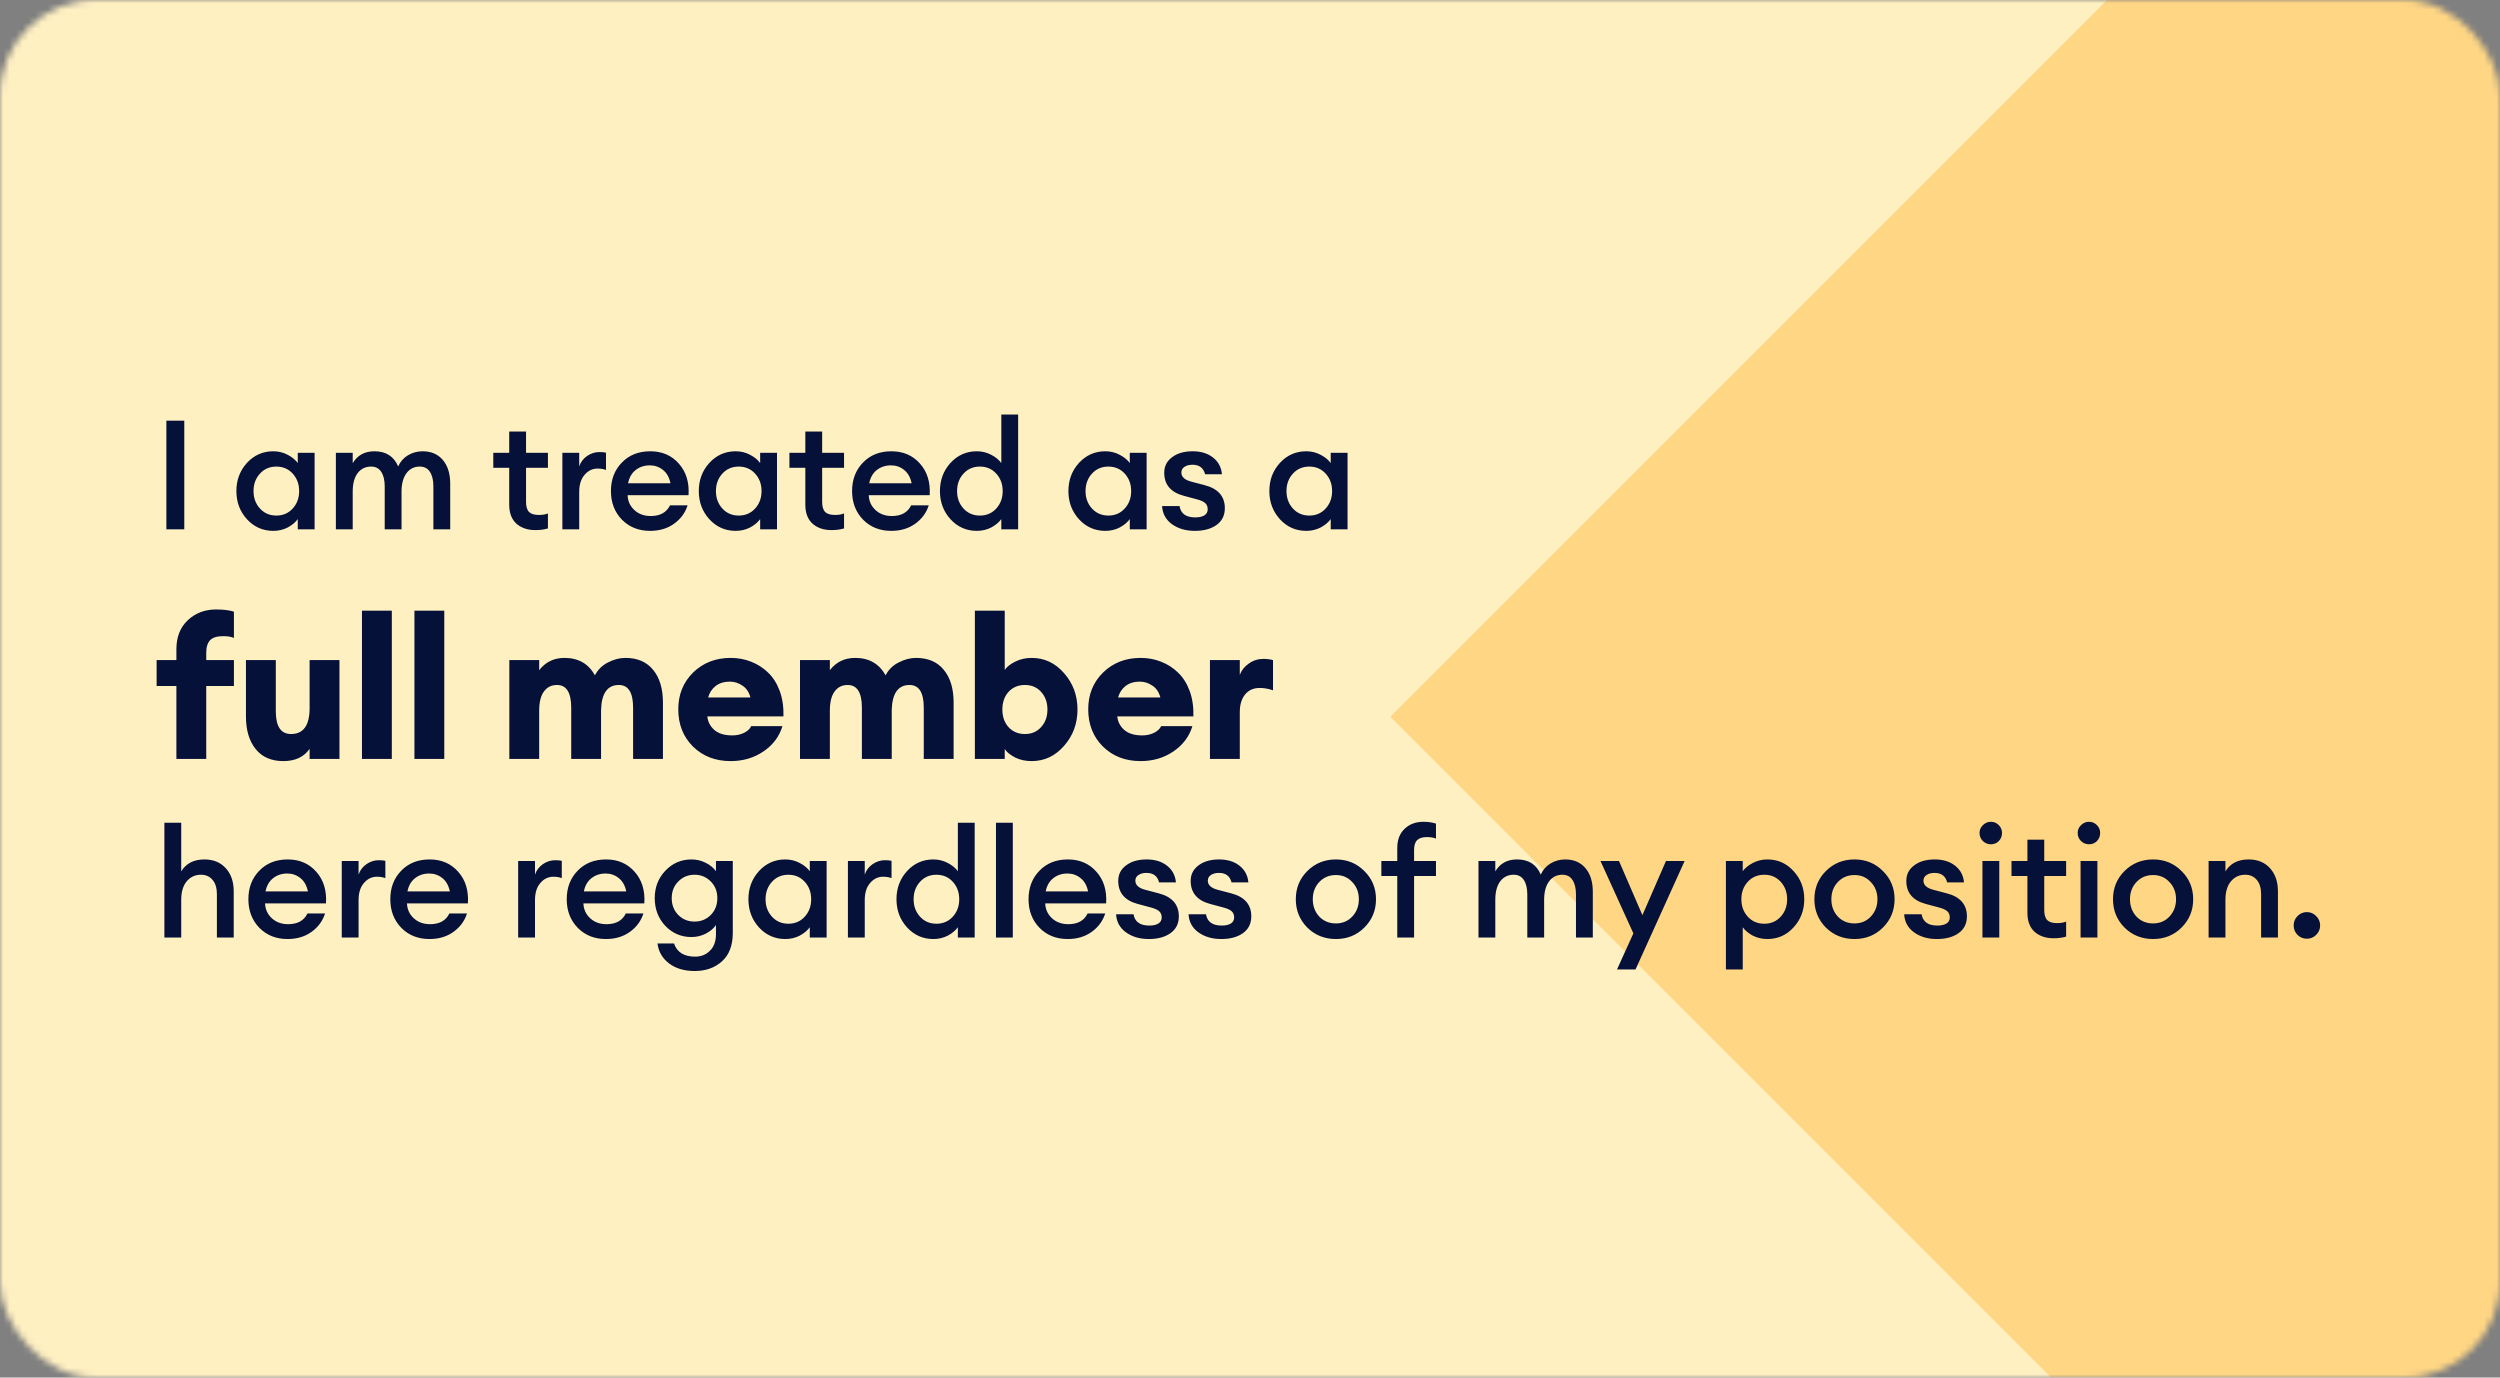 <svg width="392" height="216" viewBox="0 0 392 216" fill="none" xmlns="http://www.w3.org/2000/svg">
<rect x="0" y="0" width="392" height="216" fill="#808080" stroke="none"/>
<mask id="mask0_248_1788" style="mask-type:alpha" maskUnits="userSpaceOnUse" x="0" y="0" width="392" height="216">
<rect width="392" height="216" rx="15" fill="#FFF0C2"/>
</mask>
<g mask="url(#mask0_248_1788)">
<rect y="-35" width="392" height="283" rx="15" fill="#FFF0C2"/>
<rect x="218" y="112.383" width="246.615" height="246.615" transform="rotate(-45 218 112.383)" fill="#FFBC46" fill-opacity="0.5"/>
<path d="M26.088 83V65.96H28.896V83H26.088ZM42.849 83.24C41.217 83.24 39.841 82.632 38.721 81.416C37.617 80.2 37.065 78.728 37.065 77C37.065 75.272 37.617 73.8 38.721 72.584C39.841 71.368 41.217 70.76 42.849 70.76C43.665 70.76 44.417 70.944 45.105 71.312C45.793 71.664 46.321 72.096 46.689 72.608V71H49.329V83H46.689V81.392C46.321 81.904 45.793 82.344 45.105 82.712C44.417 83.064 43.665 83.24 42.849 83.24ZM40.761 79.736C41.433 80.472 42.289 80.84 43.329 80.84C44.369 80.84 45.225 80.472 45.897 79.736C46.569 79 46.905 78.088 46.905 77C46.905 75.912 46.569 75 45.897 74.264C45.225 73.528 44.369 73.16 43.329 73.16C42.289 73.16 41.433 73.528 40.761 74.264C40.089 75 39.753 75.912 39.753 77C39.753 78.088 40.089 79 40.761 79.736ZM67.953 83V76.256C67.953 75.28 67.769 74.52 67.401 73.976C67.049 73.432 66.521 73.16 65.817 73.16C64.969 73.16 64.289 73.488 63.777 74.144C63.265 74.8 62.993 75.72 62.961 76.904V83H60.321V76.256C60.321 75.28 60.137 74.52 59.769 73.976C59.417 73.432 58.889 73.16 58.185 73.16C57.305 73.16 56.601 73.504 56.073 74.192C55.561 74.88 55.305 75.848 55.305 77.096V83H52.665V71H55.305V72.632C56.041 71.384 57.177 70.76 58.713 70.76C60.521 70.76 61.761 71.552 62.433 73.136C62.769 72.384 63.281 71.8 63.969 71.384C64.673 70.968 65.441 70.76 66.273 70.76C67.617 70.76 68.673 71.216 69.441 72.128C70.209 73.04 70.593 74.272 70.593 75.824V83H67.953ZM83.948 83.12C82.732 83.12 81.74 82.784 80.972 82.112C80.22 81.424 79.844 80.432 79.844 79.136V73.352H77.348V71H79.844V67.664H82.484V71H85.916V73.352H82.484V78.704C82.484 79.44 82.644 79.968 82.964 80.288C83.284 80.592 83.796 80.744 84.5 80.744C85.076 80.744 85.548 80.664 85.916 80.504V82.856C85.34 83.032 84.684 83.12 83.948 83.12ZM88.18 83V71H90.82V73.136C91.044 72.464 91.452 71.92 92.044 71.504C92.652 71.088 93.3 70.88 93.988 70.88C94.404 70.88 94.748 70.912 95.02 70.976V73.688C94.636 73.544 94.196 73.472 93.7 73.472C92.9 73.472 92.22 73.8 91.66 74.456C91.1 75.096 90.82 75.992 90.82 77.144V83H88.18ZM101.939 83.24C100.147 83.24 98.675 82.656 97.523 81.488C96.371 80.304 95.795 78.808 95.795 77C95.795 75.192 96.363 73.704 97.499 72.536C98.635 71.352 100.123 70.76 101.963 70.76C103.819 70.76 105.315 71.408 106.451 72.704C107.587 73.984 108.091 75.632 107.963 77.648H98.411C98.443 78.576 98.795 79.352 99.467 79.976C100.139 80.6 100.995 80.912 102.035 80.912C103.507 80.912 104.515 80.352 105.059 79.232H107.819C107.451 80.4 106.747 81.36 105.707 82.112C104.667 82.864 103.411 83.24 101.939 83.24ZM101.891 72.968C101.027 72.968 100.283 73.216 99.659 73.712C99.051 74.192 98.659 74.88 98.483 75.776H105.131C104.939 74.848 104.547 74.152 103.955 73.688C103.363 73.208 102.675 72.968 101.891 72.968ZM115.354 83.24C113.722 83.24 112.346 82.632 111.226 81.416C110.122 80.2 109.57 78.728 109.57 77C109.57 75.272 110.122 73.8 111.226 72.584C112.346 71.368 113.722 70.76 115.354 70.76C116.17 70.76 116.922 70.944 117.61 71.312C118.298 71.664 118.826 72.096 119.194 72.608V71H121.834V83H119.194V81.392C118.826 81.904 118.298 82.344 117.61 82.712C116.922 83.064 116.17 83.24 115.354 83.24ZM113.266 79.736C113.938 80.472 114.794 80.84 115.834 80.84C116.874 80.84 117.73 80.472 118.402 79.736C119.074 79 119.41 78.088 119.41 77C119.41 75.912 119.074 75 118.402 74.264C117.73 73.528 116.874 73.16 115.834 73.16C114.794 73.16 113.938 73.528 113.266 74.264C112.594 75 112.258 75.912 112.258 77C112.258 78.088 112.594 79 113.266 79.736ZM130.379 83.12C129.163 83.12 128.171 82.784 127.403 82.112C126.651 81.424 126.275 80.432 126.275 79.136V73.352H123.779V71H126.275V67.664H128.915V71H132.347V73.352H128.915V78.704C128.915 79.44 129.075 79.968 129.395 80.288C129.715 80.592 130.227 80.744 130.931 80.744C131.507 80.744 131.979 80.664 132.347 80.504V82.856C131.771 83.032 131.115 83.12 130.379 83.12ZM139.75 83.24C137.958 83.24 136.486 82.656 135.334 81.488C134.182 80.304 133.606 78.808 133.606 77C133.606 75.192 134.174 73.704 135.31 72.536C136.446 71.352 137.934 70.76 139.774 70.76C141.63 70.76 143.126 71.408 144.262 72.704C145.398 73.984 145.902 75.632 145.774 77.648H136.222C136.254 78.576 136.606 79.352 137.278 79.976C137.95 80.6 138.806 80.912 139.846 80.912C141.318 80.912 142.326 80.352 142.87 79.232H145.63C145.262 80.4 144.558 81.36 143.518 82.112C142.478 82.864 141.222 83.24 139.75 83.24ZM139.702 72.968C138.838 72.968 138.094 73.216 137.47 73.712C136.862 74.192 136.47 74.88 136.294 75.776H142.942C142.75 74.848 142.358 74.152 141.766 73.688C141.174 73.208 140.486 72.968 139.702 72.968ZM153.165 83.24C151.533 83.24 150.157 82.632 149.037 81.416C147.933 80.2 147.381 78.728 147.381 77C147.381 75.272 147.933 73.8 149.037 72.584C150.157 71.368 151.533 70.76 153.165 70.76C153.981 70.76 154.733 70.944 155.421 71.312C156.109 71.664 156.637 72.096 157.005 72.608V65H159.645V83H157.005V81.392C156.637 81.904 156.109 82.344 155.421 82.712C154.733 83.064 153.981 83.24 153.165 83.24ZM151.077 79.736C151.749 80.472 152.605 80.84 153.645 80.84C154.685 80.84 155.541 80.472 156.213 79.736C156.885 79 157.221 78.088 157.221 77C157.221 75.912 156.885 75 156.213 74.264C155.541 73.528 154.685 73.16 153.645 73.16C152.605 73.16 151.749 73.528 151.077 74.264C150.405 75 150.069 75.912 150.069 77C150.069 78.088 150.405 79 151.077 79.736ZM173.31 83.24C171.678 83.24 170.302 82.632 169.182 81.416C168.078 80.2 167.526 78.728 167.526 77C167.526 75.272 168.078 73.8 169.182 72.584C170.302 71.368 171.678 70.76 173.31 70.76C174.126 70.76 174.878 70.944 175.566 71.312C176.254 71.664 176.782 72.096 177.15 72.608V71H179.79V83H177.15V81.392C176.782 81.904 176.254 82.344 175.566 82.712C174.878 83.064 174.126 83.24 173.31 83.24ZM171.222 79.736C171.894 80.472 172.75 80.84 173.79 80.84C174.83 80.84 175.686 80.472 176.358 79.736C177.03 79 177.366 78.088 177.366 77C177.366 75.912 177.03 75 176.358 74.264C175.686 73.528 174.83 73.16 173.79 73.16C172.75 73.16 171.894 73.528 171.222 74.264C170.55 75 170.214 75.912 170.214 77C170.214 78.088 170.55 79 171.222 79.736ZM187.351 83.24C185.927 83.24 184.727 82.888 183.751 82.184C182.791 81.48 182.279 80.536 182.215 79.352H184.951C185.143 80.536 185.967 81.128 187.423 81.128C188.015 81.128 188.487 81.024 188.839 80.816C189.191 80.592 189.367 80.272 189.367 79.856C189.367 79.44 189.231 79.112 188.959 78.872C188.687 78.632 188.231 78.432 187.591 78.272L185.623 77.744C183.575 77.2 182.551 75.992 182.551 74.12C182.551 73.112 182.959 72.304 183.775 71.696C184.591 71.072 185.671 70.76 187.015 70.76C188.311 70.76 189.375 71.088 190.207 71.744C191.039 72.4 191.503 73.272 191.599 74.36H188.959C188.703 73.368 188.047 72.872 186.991 72.872C186.463 72.872 186.039 72.984 185.719 73.208C185.399 73.416 185.239 73.712 185.239 74.096C185.239 74.784 185.775 75.264 186.847 75.536L188.863 76.064C190.991 76.608 192.055 77.816 192.055 79.688C192.055 80.824 191.615 81.704 190.735 82.328C189.871 82.936 188.743 83.24 187.351 83.24ZM204.817 83.24C203.185 83.24 201.809 82.632 200.689 81.416C199.585 80.2 199.033 78.728 199.033 77C199.033 75.272 199.585 73.8 200.689 72.584C201.809 71.368 203.185 70.76 204.817 70.76C205.633 70.76 206.385 70.944 207.073 71.312C207.761 71.664 208.289 72.096 208.657 72.608V71H211.297V83H208.657V81.392C208.289 81.904 207.761 82.344 207.073 82.712C206.385 83.064 205.633 83.24 204.817 83.24ZM202.729 79.736C203.401 80.472 204.257 80.84 205.297 80.84C206.337 80.84 207.193 80.472 207.865 79.736C208.537 79 208.873 78.088 208.873 77C208.873 75.912 208.537 75 207.865 74.264C207.193 73.528 206.337 73.16 205.297 73.16C204.257 73.16 203.401 73.528 202.729 74.264C202.057 75 201.721 75.912 201.721 77C201.721 78.088 202.057 79 202.729 79.736ZM27.658 119V107.561H24.558V103.5H27.658V101.795C27.658 99.894 28.247 98.385 29.425 97.269C30.624 96.132 32.112 95.564 33.889 95.564C35.005 95.564 35.935 95.678 36.679 95.905V100.028C36.245 99.842 35.687 99.749 35.005 99.749C34.054 99.749 33.372 99.956 32.959 100.369C32.546 100.782 32.339 101.454 32.339 102.384V103.5H36.679V107.561H32.339V119H27.658ZM44.424 119.341C42.543 119.341 41.096 118.711 40.084 117.45C39.071 116.189 38.565 114.484 38.565 112.335V103.5H43.246V111.529C43.246 113.906 44.041 115.094 45.633 115.094C47.575 115.094 48.547 113.74 48.547 111.033V103.5H53.228V119H48.547V117.419C47.658 118.7 46.284 119.341 44.424 119.341ZM56.756 119V95.75H61.437V119H56.756ZM64.983 119V95.75H69.664V119H64.983ZM99.269 119V110.971C99.269 108.594 98.525 107.406 97.037 107.406C95.26 107.406 94.33 108.698 94.247 111.281V119H89.566V110.971C89.566 108.594 88.822 107.406 87.334 107.406C86.466 107.406 85.784 107.747 85.288 108.429C84.792 109.09 84.544 110.103 84.544 111.467V119H79.863V103.5H84.544V105.081C85.536 103.8 86.859 103.159 88.512 103.159C90.682 103.159 92.273 104.068 93.286 105.887C93.741 104.998 94.423 104.327 95.332 103.872C96.242 103.397 97.151 103.159 98.06 103.159C99.941 103.159 101.388 103.779 102.4 105.019C103.434 106.259 103.95 107.974 103.95 110.165V119H99.269ZM114.569 119.341C112.171 119.341 110.198 118.576 108.648 117.047C107.118 115.518 106.354 113.575 106.354 111.219C106.354 108.904 107.129 106.982 108.679 105.453C110.249 103.924 112.213 103.159 114.569 103.159C115.705 103.159 116.77 103.355 117.762 103.748C118.774 104.141 119.663 104.709 120.428 105.453C121.213 106.197 121.823 107.158 122.257 108.336C122.691 109.514 122.887 110.847 122.846 112.335H110.911C110.993 113.182 111.365 113.895 112.027 114.474C112.688 115.032 113.618 115.311 114.817 115.311C115.499 115.311 116.119 115.177 116.677 114.908C117.235 114.619 117.607 114.267 117.793 113.854H122.691C122.195 115.487 121.203 116.809 119.715 117.822C118.227 118.835 116.511 119.341 114.569 119.341ZM114.445 106.879C113.556 106.879 112.812 107.106 112.213 107.561C111.634 108.016 111.241 108.615 111.035 109.359H117.669C117.441 108.512 117.018 107.892 116.398 107.499C115.798 107.086 115.147 106.879 114.445 106.879ZM144.846 119V110.971C144.846 108.594 144.102 107.406 142.614 107.406C140.837 107.406 139.907 108.698 139.824 111.281V119H135.143V110.971C135.143 108.594 134.399 107.406 132.911 107.406C132.043 107.406 131.361 107.747 130.865 108.429C130.369 109.09 130.121 110.103 130.121 111.467V119H125.44V103.5H130.121V105.081C131.113 103.8 132.436 103.159 134.089 103.159C136.259 103.159 137.851 104.068 138.863 105.887C139.318 104.998 140 104.327 140.909 103.872C141.819 103.397 142.728 103.159 143.637 103.159C145.518 103.159 146.965 103.779 147.977 105.019C149.011 106.259 149.527 107.974 149.527 110.165V119H144.846ZM161.758 119.341C160.807 119.341 159.95 119.155 159.185 118.783C158.42 118.39 157.873 117.946 157.542 117.45V119H152.861V95.75H157.542V105.05C157.873 104.554 158.42 104.12 159.185 103.748C159.95 103.355 160.807 103.159 161.758 103.159C163.763 103.159 165.457 103.955 166.842 105.546C168.247 107.137 168.95 109.039 168.95 111.25C168.95 113.461 168.247 115.363 166.842 116.954C165.457 118.545 163.763 119.341 161.758 119.341ZM158.131 114.009C158.792 114.732 159.65 115.094 160.704 115.094C161.758 115.094 162.605 114.732 163.246 114.009C163.907 113.286 164.238 112.366 164.238 111.25C164.238 110.134 163.907 109.214 163.246 108.491C162.605 107.768 161.758 107.406 160.704 107.406C159.65 107.406 158.792 107.768 158.131 108.491C157.49 109.214 157.17 110.134 157.17 111.25C157.17 112.366 157.49 113.286 158.131 114.009ZM178.848 119.341C176.45 119.341 174.477 118.576 172.927 117.047C171.397 115.518 170.633 113.575 170.633 111.219C170.633 108.904 171.408 106.982 172.958 105.453C174.528 103.924 176.492 103.159 178.848 103.159C179.984 103.159 181.049 103.355 182.041 103.748C183.053 104.141 183.942 104.709 184.707 105.453C185.492 106.197 186.102 107.158 186.536 108.336C186.97 109.514 187.166 110.847 187.125 112.335H175.19C175.272 113.182 175.644 113.895 176.306 114.474C176.967 115.032 177.897 115.311 179.096 115.311C179.778 115.311 180.398 115.177 180.956 114.908C181.514 114.619 181.886 114.267 182.072 113.854H186.97C186.474 115.487 185.482 116.809 183.994 117.822C182.506 118.835 180.79 119.341 178.848 119.341ZM178.724 106.879C177.835 106.879 177.091 107.106 176.492 107.561C175.913 108.016 175.52 108.615 175.314 109.359H181.948C181.72 108.512 181.297 107.892 180.677 107.499C180.077 107.086 179.426 106.879 178.724 106.879ZM189.719 119V103.5H194.4V105.825C194.648 105.122 195.113 104.533 195.795 104.058C196.477 103.562 197.242 103.314 198.089 103.314C198.627 103.314 199.133 103.376 199.608 103.5V108.243C198.885 107.995 198.193 107.871 197.531 107.871C196.539 107.871 195.764 108.222 195.206 108.925C194.669 109.607 194.4 110.516 194.4 111.653V119H189.719ZM28.416 147H25.776V129H28.416V136.632C29.168 135.384 30.384 134.76 32.064 134.76C33.456 134.76 34.568 135.216 35.4 136.128C36.232 137.04 36.648 138.256 36.648 139.776V147H34.008V140.208C34.008 139.248 33.784 138.504 33.336 137.976C32.888 137.432 32.28 137.16 31.512 137.16C30.6 137.16 29.856 137.504 29.28 138.192C28.704 138.88 28.416 139.848 28.416 141.096V147ZM45.09 147.24C43.298 147.24 41.826 146.656 40.674 145.488C39.522 144.304 38.946 142.808 38.946 141C38.946 139.192 39.514 137.704 40.65 136.536C41.786 135.352 43.274 134.76 45.114 134.76C46.97 134.76 48.466 135.408 49.602 136.704C50.738 137.984 51.242 139.632 51.114 141.648H41.562C41.594 142.576 41.946 143.352 42.618 143.976C43.29 144.6 44.146 144.912 45.186 144.912C46.658 144.912 47.666 144.352 48.21 143.232H50.97C50.602 144.4 49.898 145.36 48.858 146.112C47.818 146.864 46.562 147.24 45.09 147.24ZM45.042 136.968C44.178 136.968 43.434 137.216 42.81 137.712C42.202 138.192 41.81 138.88 41.634 139.776H48.282C48.09 138.848 47.698 138.152 47.106 137.688C46.514 137.208 45.826 136.968 45.042 136.968ZM53.585 147V135H56.225V137.136C56.449 136.464 56.857 135.92 57.449 135.504C58.057 135.088 58.705 134.88 59.393 134.88C59.809 134.88 60.153 134.912 60.425 134.976V137.688C60.041 137.544 59.601 137.472 59.105 137.472C58.305 137.472 57.625 137.8 57.065 138.456C56.505 139.096 56.225 139.992 56.225 141.144V147H53.585ZM67.344 147.24C65.552 147.24 64.08 146.656 62.928 145.488C61.776 144.304 61.2 142.808 61.2 141C61.2 139.192 61.768 137.704 62.904 136.536C64.04 135.352 65.528 134.76 67.368 134.76C69.224 134.76 70.72 135.408 71.856 136.704C72.992 137.984 73.496 139.632 73.368 141.648H63.816C63.848 142.576 64.2 143.352 64.872 143.976C65.544 144.6 66.4 144.912 67.44 144.912C68.912 144.912 69.92 144.352 70.464 143.232H73.224C72.856 144.4 72.152 145.36 71.112 146.112C70.072 146.864 68.816 147.24 67.344 147.24ZM67.296 136.968C66.432 136.968 65.688 137.216 65.064 137.712C64.456 138.192 64.064 138.88 63.888 139.776H70.536C70.344 138.848 69.952 138.152 69.36 137.688C68.768 137.208 68.08 136.968 67.296 136.968ZM81.248 147V135H83.888V137.136C84.112 136.464 84.52 135.92 85.112 135.504C85.72 135.088 86.368 134.88 87.056 134.88C87.472 134.88 87.816 134.912 88.088 134.976V137.688C87.704 137.544 87.264 137.472 86.768 137.472C85.968 137.472 85.288 137.8 84.728 138.456C84.168 139.096 83.888 139.992 83.888 141.144V147H81.248ZM95.007 147.24C93.215 147.24 91.743 146.656 90.591 145.488C89.439 144.304 88.863 142.808 88.863 141C88.863 139.192 89.431 137.704 90.567 136.536C91.703 135.352 93.191 134.76 95.031 134.76C96.887 134.76 98.383 135.408 99.519 136.704C100.655 137.984 101.159 139.632 101.031 141.648H91.479C91.511 142.576 91.863 143.352 92.535 143.976C93.207 144.6 94.063 144.912 95.103 144.912C96.575 144.912 97.583 144.352 98.127 143.232H100.887C100.519 144.4 99.815 145.36 98.775 146.112C97.735 146.864 96.479 147.24 95.007 147.24ZM94.959 136.968C94.095 136.968 93.351 137.216 92.727 137.712C92.119 138.192 91.727 138.88 91.551 139.776H98.199C98.007 138.848 97.615 138.152 97.023 137.688C96.431 137.208 95.743 136.968 94.959 136.968ZM108.926 152.256C107.294 152.256 105.95 151.856 104.894 151.056C103.854 150.256 103.254 149.216 103.094 147.936H105.686C106.15 149.312 107.254 150 108.998 150C109.942 150 110.718 149.688 111.326 149.064C111.95 148.456 112.262 147.592 112.262 146.472V145.056C111.878 145.6 111.342 146.048 110.654 146.4C109.966 146.752 109.222 146.928 108.422 146.928C106.806 146.928 105.438 146.344 104.318 145.176C103.214 143.992 102.662 142.544 102.662 140.832C102.662 139.136 103.214 137.704 104.318 136.536C105.438 135.352 106.806 134.76 108.422 134.76C109.222 134.76 109.966 134.936 110.654 135.288C111.342 135.624 111.878 136.064 112.262 136.608V135H114.902V146.256C114.902 148.24 114.334 149.736 113.198 150.744C112.078 151.752 110.654 152.256 108.926 152.256ZM106.358 143.472C107.046 144.16 107.894 144.504 108.902 144.504C109.91 144.504 110.758 144.16 111.446 143.472C112.134 142.768 112.478 141.888 112.478 140.832C112.478 139.776 112.134 138.904 111.446 138.216C110.758 137.512 109.91 137.16 108.902 137.16C107.894 137.16 107.046 137.512 106.358 138.216C105.67 138.904 105.326 139.776 105.326 140.832C105.326 141.888 105.67 142.768 106.358 143.472ZM123.135 147.24C121.503 147.24 120.127 146.632 119.007 145.416C117.903 144.2 117.351 142.728 117.351 141C117.351 139.272 117.903 137.8 119.007 136.584C120.127 135.368 121.503 134.76 123.135 134.76C123.951 134.76 124.703 134.944 125.391 135.312C126.079 135.664 126.607 136.096 126.975 136.608V135H129.615V147H126.975V145.392C126.607 145.904 126.079 146.344 125.391 146.712C124.703 147.064 123.951 147.24 123.135 147.24ZM121.047 143.736C121.719 144.472 122.575 144.84 123.615 144.84C124.655 144.84 125.511 144.472 126.183 143.736C126.855 143 127.191 142.088 127.191 141C127.191 139.912 126.855 139 126.183 138.264C125.511 137.528 124.655 137.16 123.615 137.16C122.575 137.16 121.719 137.528 121.047 138.264C120.375 139 120.039 139.912 120.039 141C120.039 142.088 120.375 143 121.047 143.736ZM132.952 147V135H135.592V137.136C135.816 136.464 136.224 135.92 136.816 135.504C137.424 135.088 138.072 134.88 138.76 134.88C139.176 134.88 139.52 134.912 139.792 134.976V137.688C139.408 137.544 138.968 137.472 138.472 137.472C137.672 137.472 136.992 137.8 136.432 138.456C135.872 139.096 135.592 139.992 135.592 141.144V147H132.952ZM146.351 147.24C144.719 147.24 143.343 146.632 142.223 145.416C141.119 144.2 140.567 142.728 140.567 141C140.567 139.272 141.119 137.8 142.223 136.584C143.343 135.368 144.719 134.76 146.351 134.76C147.167 134.76 147.919 134.944 148.607 135.312C149.295 135.664 149.823 136.096 150.191 136.608V129H152.831V147H150.191V145.392C149.823 145.904 149.295 146.344 148.607 146.712C147.919 147.064 147.167 147.24 146.351 147.24ZM144.263 143.736C144.935 144.472 145.791 144.84 146.831 144.84C147.871 144.84 148.727 144.472 149.399 143.736C150.071 143 150.407 142.088 150.407 141C150.407 139.912 150.071 139 149.399 138.264C148.727 137.528 147.871 137.16 146.831 137.16C145.791 137.16 144.935 137.528 144.263 138.264C143.591 139 143.255 139.912 143.255 141C143.255 142.088 143.591 143 144.263 143.736ZM156.167 147V129H158.807V147H156.167ZM167.419 147.24C165.627 147.24 164.155 146.656 163.003 145.488C161.851 144.304 161.275 142.808 161.275 141C161.275 139.192 161.843 137.704 162.979 136.536C164.115 135.352 165.603 134.76 167.443 134.76C169.299 134.76 170.795 135.408 171.931 136.704C173.067 137.984 173.571 139.632 173.443 141.648H163.891C163.923 142.576 164.275 143.352 164.947 143.976C165.619 144.6 166.475 144.912 167.515 144.912C168.987 144.912 169.995 144.352 170.539 143.232H173.299C172.931 144.4 172.227 145.36 171.187 146.112C170.147 146.864 168.891 147.24 167.419 147.24ZM167.371 136.968C166.507 136.968 165.763 137.216 165.139 137.712C164.531 138.192 164.139 138.88 163.963 139.776H170.611C170.419 138.848 170.027 138.152 169.435 137.688C168.843 137.208 168.155 136.968 167.371 136.968ZM180.138 147.24C178.714 147.24 177.514 146.888 176.538 146.184C175.578 145.48 175.066 144.536 175.002 143.352H177.738C177.93 144.536 178.754 145.128 180.21 145.128C180.802 145.128 181.274 145.024 181.626 144.816C181.978 144.592 182.154 144.272 182.154 143.856C182.154 143.44 182.018 143.112 181.746 142.872C181.474 142.632 181.018 142.432 180.378 142.272L178.41 141.744C176.362 141.2 175.338 139.992 175.338 138.12C175.338 137.112 175.746 136.304 176.562 135.696C177.378 135.072 178.458 134.76 179.802 134.76C181.098 134.76 182.162 135.088 182.994 135.744C183.826 136.4 184.29 137.272 184.386 138.36H181.746C181.49 137.368 180.834 136.872 179.778 136.872C179.25 136.872 178.826 136.984 178.506 137.208C178.186 137.416 178.026 137.712 178.026 138.096C178.026 138.784 178.562 139.264 179.634 139.536L181.65 140.064C183.778 140.608 184.842 141.816 184.842 143.688C184.842 144.824 184.402 145.704 183.522 146.328C182.658 146.936 181.53 147.24 180.138 147.24ZM191.499 147.24C190.075 147.24 188.875 146.888 187.899 146.184C186.939 145.48 186.427 144.536 186.363 143.352H189.099C189.291 144.536 190.115 145.128 191.571 145.128C192.163 145.128 192.635 145.024 192.987 144.816C193.339 144.592 193.515 144.272 193.515 143.856C193.515 143.44 193.379 143.112 193.107 142.872C192.835 142.632 192.379 142.432 191.739 142.272L189.771 141.744C187.723 141.2 186.699 139.992 186.699 138.12C186.699 137.112 187.107 136.304 187.923 135.696C188.739 135.072 189.819 134.76 191.163 134.76C192.459 134.76 193.523 135.088 194.355 135.744C195.187 136.4 195.651 137.272 195.747 138.36H193.107C192.851 137.368 192.195 136.872 191.139 136.872C190.611 136.872 190.187 136.984 189.867 137.208C189.547 137.416 189.387 137.712 189.387 138.096C189.387 138.784 189.923 139.264 190.995 139.536L193.011 140.064C195.139 140.608 196.203 141.816 196.203 143.688C196.203 144.824 195.763 145.704 194.883 146.328C194.019 146.936 192.891 147.24 191.499 147.24ZM213.933 145.44C212.733 146.64 211.245 147.24 209.469 147.24C207.693 147.24 206.197 146.64 204.981 145.44C203.781 144.224 203.181 142.744 203.181 141C203.181 139.256 203.781 137.784 204.981 136.584C206.197 135.368 207.693 134.76 209.469 134.76C211.245 134.76 212.733 135.368 213.933 136.584C215.149 137.784 215.757 139.256 215.757 141C215.757 142.744 215.149 144.224 213.933 145.44ZM209.469 144.792C210.509 144.792 211.365 144.432 212.037 143.712C212.725 142.976 213.069 142.072 213.069 141C213.069 139.928 212.725 139.032 212.037 138.312C211.365 137.576 210.509 137.208 209.469 137.208C208.413 137.208 207.541 137.576 206.853 138.312C206.181 139.032 205.845 139.928 205.845 141C205.845 142.072 206.181 142.976 206.853 143.712C207.541 144.432 208.413 144.792 209.469 144.792ZM219.09 147V137.352H216.594V135H219.09V132.984C219.09 131.688 219.474 130.68 220.242 129.96C221.01 129.224 221.994 128.856 223.194 128.856C223.93 128.856 224.586 128.952 225.162 129.144V131.496C224.794 131.336 224.322 131.256 223.746 131.256C223.042 131.256 222.53 131.416 222.21 131.736C221.89 132.04 221.73 132.56 221.73 133.296V135H225.162V137.352H221.73V147H219.09ZM247.113 147V140.256C247.113 139.28 246.929 138.52 246.561 137.976C246.209 137.432 245.681 137.16 244.977 137.16C244.129 137.16 243.449 137.488 242.937 138.144C242.425 138.8 242.153 139.72 242.121 140.904V147H239.481V140.256C239.481 139.28 239.297 138.52 238.929 137.976C238.577 137.432 238.049 137.16 237.345 137.16C236.465 137.16 235.761 137.504 235.233 138.192C234.721 138.88 234.465 139.848 234.465 141.096V147H231.825V135H234.465V136.632C235.201 135.384 236.337 134.76 237.873 134.76C239.681 134.76 240.921 135.552 241.593 137.136C241.929 136.384 242.441 135.8 243.129 135.384C243.833 134.968 244.601 134.76 245.433 134.76C246.777 134.76 247.833 135.216 248.601 136.128C249.369 137.04 249.753 138.272 249.753 139.824V147H247.113ZM256.449 152.016H253.545L256.113 146.352L250.953 135H253.857L257.529 143.496L261.225 135H264.153L256.449 152.016ZM273.261 152.016H270.621V135H273.261V136.608C273.629 136.096 274.157 135.664 274.845 135.312C275.549 134.944 276.309 134.76 277.125 134.76C278.757 134.76 280.125 135.368 281.229 136.584C282.349 137.8 282.909 139.272 282.909 141C282.909 142.728 282.349 144.2 281.229 145.416C280.125 146.632 278.757 147.24 277.125 147.24C276.309 147.24 275.549 147.064 274.845 146.712C274.157 146.344 273.629 145.904 273.261 145.392V152.016ZM276.645 144.84C277.685 144.84 278.541 144.472 279.213 143.736C279.885 143 280.221 142.088 280.221 141C280.221 139.912 279.885 139 279.213 138.264C278.541 137.528 277.685 137.16 276.645 137.16C275.589 137.16 274.725 137.528 274.053 138.264C273.381 139 273.045 139.912 273.045 141C273.045 142.088 273.381 143 274.053 143.736C274.725 144.472 275.589 144.84 276.645 144.84ZM295.246 145.44C294.046 146.64 292.558 147.24 290.782 147.24C289.006 147.24 287.51 146.64 286.294 145.44C285.094 144.224 284.494 142.744 284.494 141C284.494 139.256 285.094 137.784 286.294 136.584C287.51 135.368 289.006 134.76 290.782 134.76C292.558 134.76 294.046 135.368 295.246 136.584C296.462 137.784 297.07 139.256 297.07 141C297.07 142.744 296.462 144.224 295.246 145.44ZM290.782 144.792C291.822 144.792 292.678 144.432 293.35 143.712C294.038 142.976 294.382 142.072 294.382 141C294.382 139.928 294.038 139.032 293.35 138.312C292.678 137.576 291.822 137.208 290.782 137.208C289.726 137.208 288.854 137.576 288.166 138.312C287.494 139.032 287.158 139.928 287.158 141C287.158 142.072 287.494 142.976 288.166 143.712C288.854 144.432 289.726 144.792 290.782 144.792ZM303.709 147.24C302.285 147.24 301.085 146.888 300.109 146.184C299.149 145.48 298.637 144.536 298.573 143.352H301.309C301.501 144.536 302.325 145.128 303.781 145.128C304.373 145.128 304.845 145.024 305.197 144.816C305.549 144.592 305.725 144.272 305.725 143.856C305.725 143.44 305.589 143.112 305.317 142.872C305.045 142.632 304.589 142.432 303.949 142.272L301.981 141.744C299.933 141.2 298.909 139.992 298.909 138.12C298.909 137.112 299.317 136.304 300.133 135.696C300.949 135.072 302.029 134.76 303.373 134.76C304.669 134.76 305.733 135.088 306.565 135.744C307.397 136.4 307.861 137.272 307.957 138.36H305.317C305.061 137.368 304.405 136.872 303.349 136.872C302.821 136.872 302.397 136.984 302.077 137.208C301.757 137.416 301.597 137.712 301.597 138.096C301.597 138.784 302.133 139.264 303.205 139.536L305.221 140.064C307.349 140.608 308.413 141.816 308.413 143.688C308.413 144.824 307.973 145.704 307.093 146.328C306.229 146.936 305.101 147.24 303.709 147.24ZM312.166 132.384C311.686 132.384 311.27 132.216 310.918 131.88C310.566 131.528 310.39 131.104 310.39 130.608C310.39 130.128 310.566 129.72 310.918 129.384C311.27 129.032 311.686 128.856 312.166 128.856C312.662 128.856 313.078 129.032 313.414 129.384C313.75 129.72 313.918 130.128 313.918 130.608C313.918 131.104 313.75 131.528 313.414 131.88C313.078 132.216 312.662 132.384 312.166 132.384ZM310.846 147V135H313.486V147H310.846ZM322.002 147.12C320.786 147.12 319.794 146.784 319.026 146.112C318.274 145.424 317.898 144.432 317.898 143.136V137.352H315.402V135H317.898V131.664H320.538V135H323.97V137.352H320.538V142.704C320.538 143.44 320.698 143.968 321.018 144.288C321.338 144.592 321.85 144.744 322.554 144.744C323.13 144.744 323.602 144.664 323.97 144.504V146.856C323.394 147.032 322.738 147.12 322.002 147.12ZM327.553 132.384C327.073 132.384 326.657 132.216 326.305 131.88C325.953 131.528 325.777 131.104 325.777 130.608C325.777 130.128 325.953 129.72 326.305 129.384C326.657 129.032 327.073 128.856 327.553 128.856C328.049 128.856 328.465 129.032 328.801 129.384C329.137 129.72 329.305 130.128 329.305 130.608C329.305 131.104 329.137 131.528 328.801 131.88C328.465 132.216 328.049 132.384 327.553 132.384ZM326.233 147V135H328.873V147H326.233ZM342.069 145.44C340.869 146.64 339.381 147.24 337.605 147.24C335.829 147.24 334.333 146.64 333.117 145.44C331.917 144.224 331.317 142.744 331.317 141C331.317 139.256 331.917 137.784 333.117 136.584C334.333 135.368 335.829 134.76 337.605 134.76C339.381 134.76 340.869 135.368 342.069 136.584C343.285 137.784 343.893 139.256 343.893 141C343.893 142.744 343.285 144.224 342.069 145.44ZM337.605 144.792C338.645 144.792 339.501 144.432 340.173 143.712C340.861 142.976 341.205 142.072 341.205 141C341.205 139.928 340.861 139.032 340.173 138.312C339.501 137.576 338.645 137.208 337.605 137.208C336.549 137.208 335.677 137.576 334.989 138.312C334.317 139.032 333.981 139.928 333.981 141C333.981 142.072 334.317 142.976 334.989 143.712C335.677 144.432 336.549 144.792 337.605 144.792ZM346.308 147V135H348.948V136.632C349.7 135.384 350.916 134.76 352.596 134.76C353.988 134.76 355.1 135.216 355.932 136.128C356.764 137.04 357.18 138.256 357.18 139.776V147H354.54V140.208C354.54 139.248 354.316 138.504 353.868 137.976C353.42 137.432 352.812 137.16 352.044 137.16C351.132 137.16 350.388 137.504 349.812 138.192C349.236 138.88 348.948 139.848 348.948 141.096V147H346.308ZM361.71 147.192C361.15 147.192 360.662 146.992 360.246 146.592C359.846 146.176 359.646 145.68 359.646 145.104C359.646 144.544 359.846 144.056 360.246 143.64C360.662 143.224 361.15 143.016 361.71 143.016C362.286 143.016 362.774 143.224 363.174 143.64C363.59 144.056 363.798 144.544 363.798 145.104C363.798 145.68 363.59 146.176 363.174 146.592C362.774 146.992 362.286 147.192 361.71 147.192Z" fill="#061139"/>
</g>
</svg>

